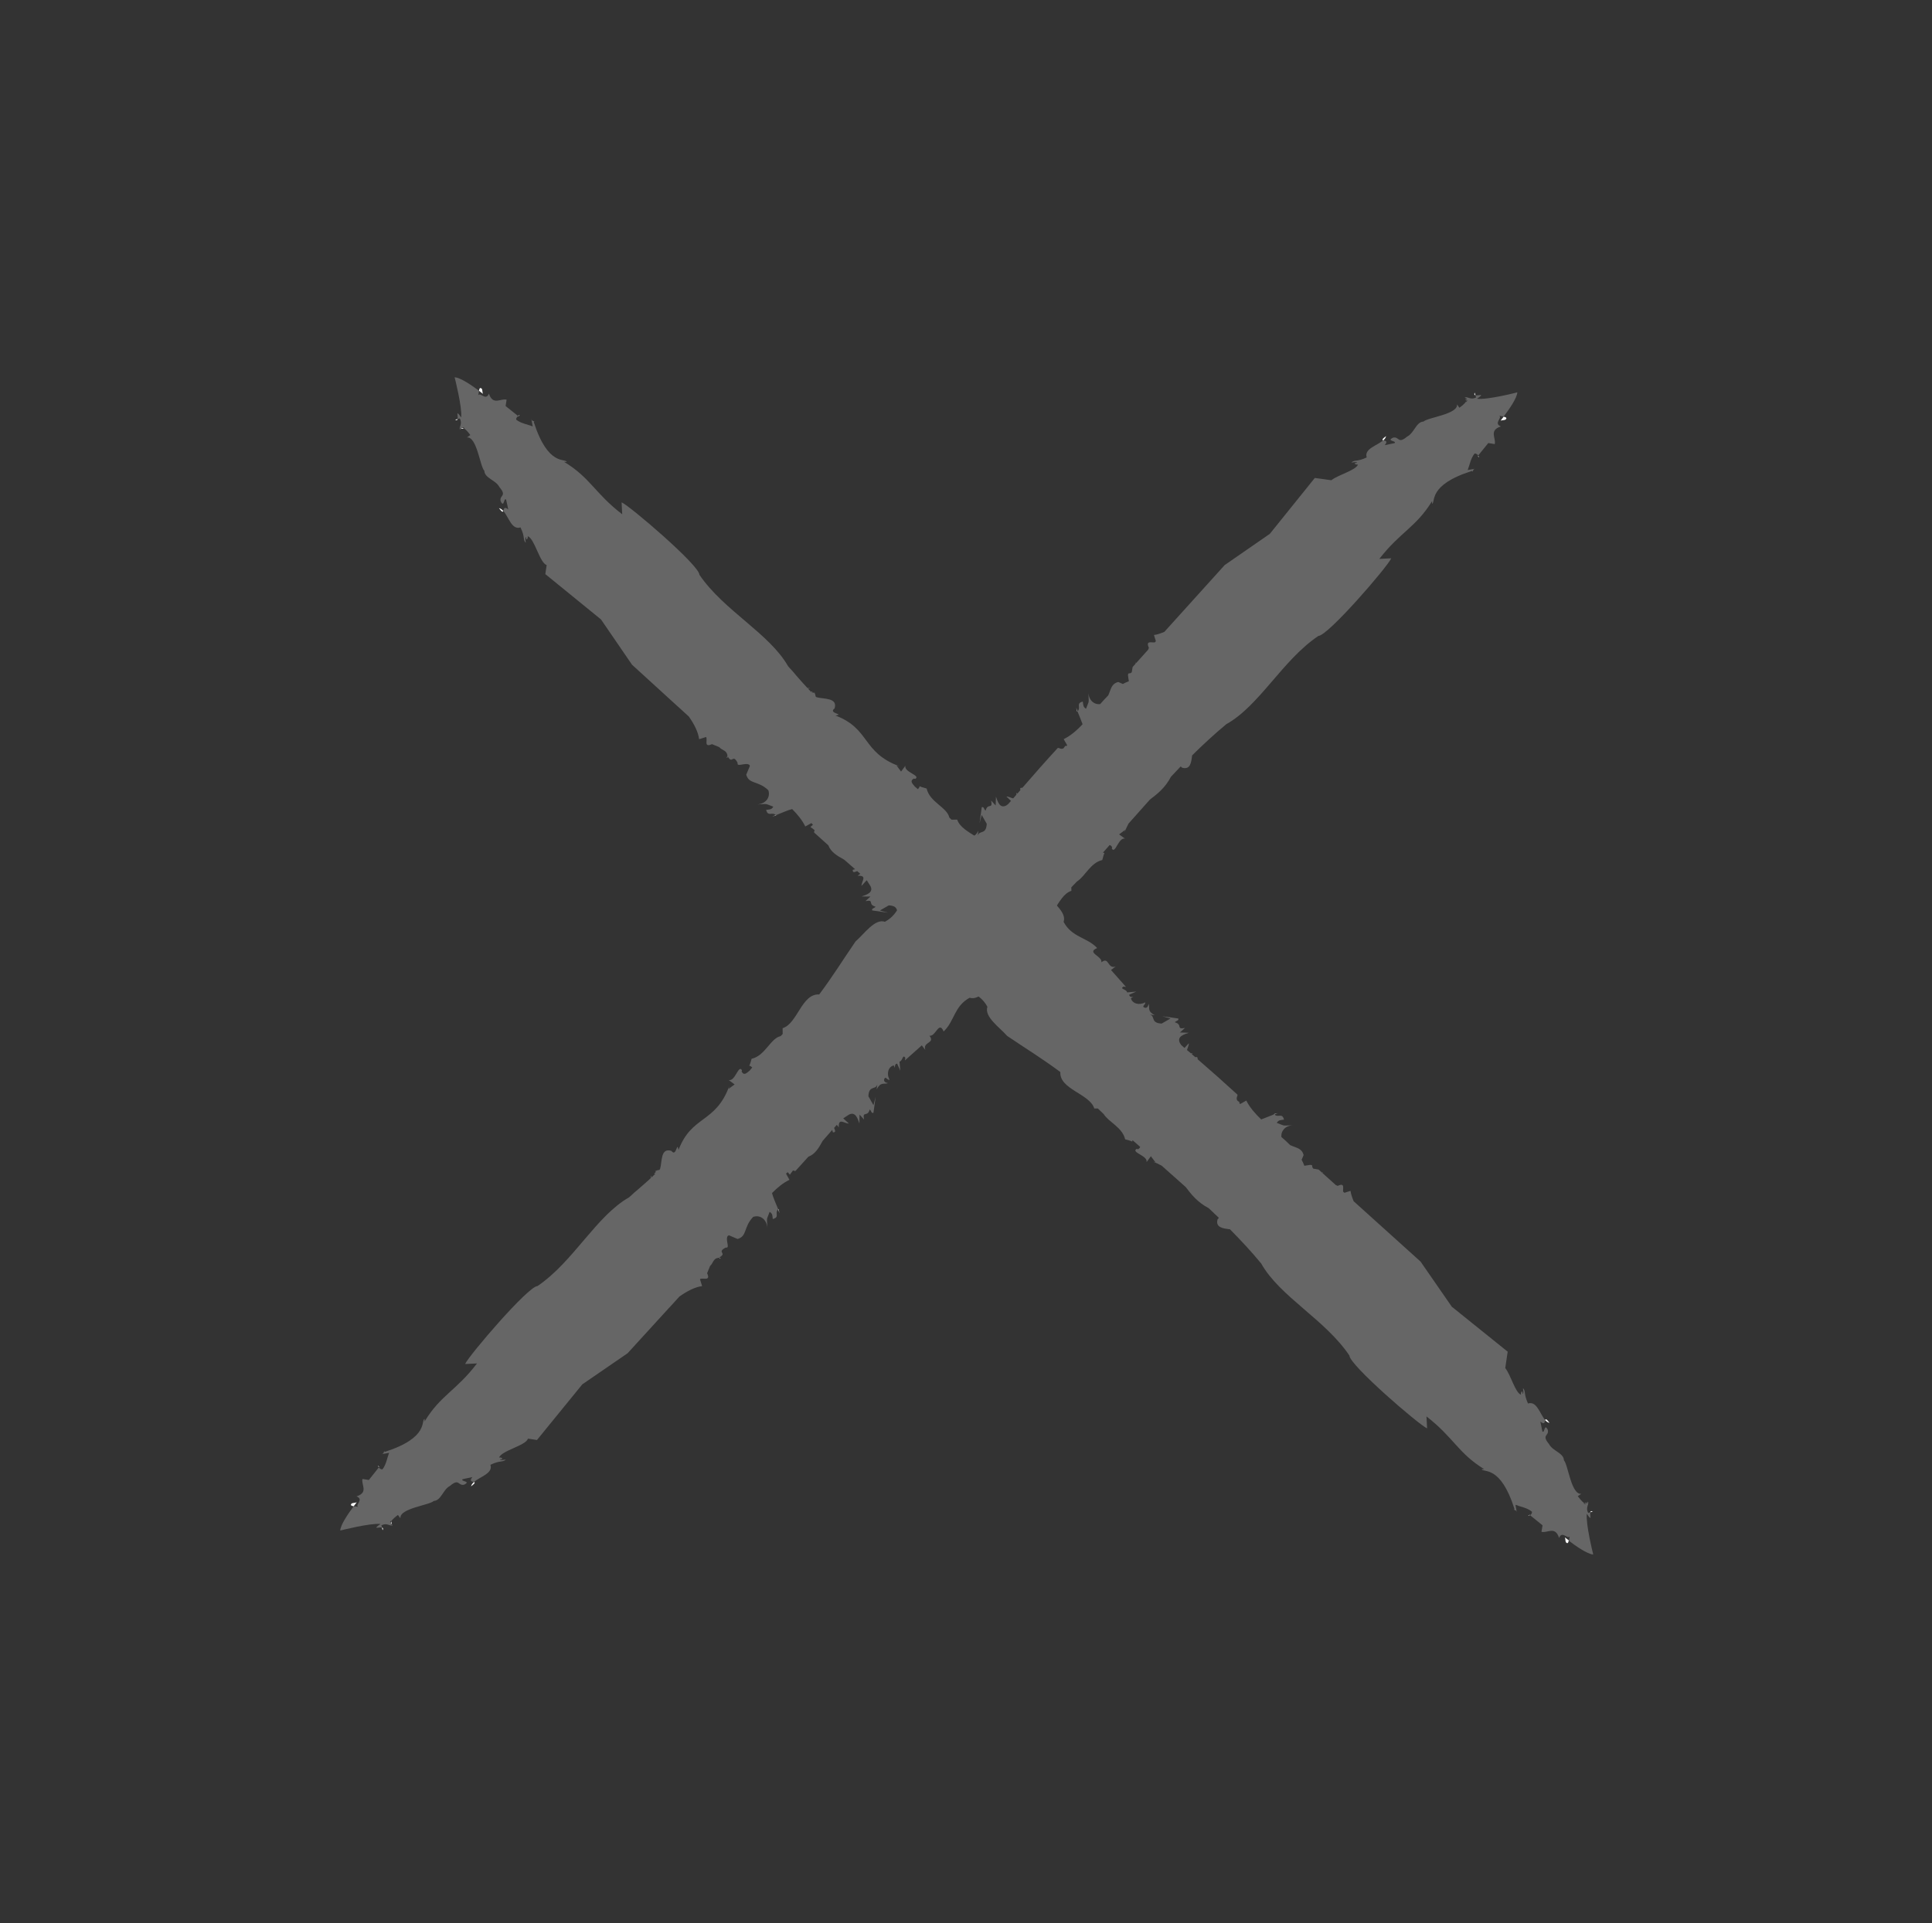 <?xml version="1.0" encoding="utf-8"?>
<!-- Generator: Adobe Illustrator 15.0.0, SVG Export Plug-In . SVG Version: 6.00 Build 0)  -->
<!DOCTYPE svg PUBLIC "-//W3C//DTD SVG 1.1//EN" "http://www.w3.org/Graphics/SVG/1.1/DTD/svg11.dtd">
<svg version="1.1" id="Layer_1" xmlns="http://www.w3.org/2000/svg" xmlns:xlink="http://www.w3.org/1999/xlink" x="0px" y="0px"
	 width="27.096px" height="26.978px" viewBox="0 0 27.096 26.978" enable-background="new 0 0 27.096 26.978" xml:space="preserve">
<rect x="0" y="0" width="27.096" height="26.978" fill="#333333" stroke="none"/>
<circle fill="transparent" cx="13.489" cy="13.489" r="13.489"/>
<g>
	<polygon fill="#FFFFFF" points="17.865,15.63 17.87,15.634 17.92,15.616 	"/>
	<polygon fill="#FFFFFF" points="11.384,9.708 11.388,9.712 11.39,9.697 	"/>
	<path fill="#666666" d="M22.259,21.077l-0.042,0.006c0.01,0.005,0.019,0.008,0.029,0.007L22.259,21.077z"/>
	<path fill="#666666" d="M22.255,21.236c0.082,0.121,0.039,0.02,0.049-0.021l-0.03,0.009c-0.042-0.077,0.016-0.117-0.002-0.159
		l-0.013,0.013l0.012-0.001c-0.007,0.01-0.016,0.012-0.024,0.014c-0.012,0.009-0.026,0.013-0.039-0.007h0.01
		c-0.036-0.021-0.072-0.073-0.09-0.095l0.05-0.033c-0.143,0.016-0.184-0.405-0.244-0.47c-0.003-0.104-0.16-0.13-0.209-0.228
		c-0.113-0.136,0.006-0.109-0.018-0.201c-0.05-0.098-0.041,0.055-0.075,0.025l-0.029-0.14c0.062,0.052,0.062,0.002,0.068-0.021
		c-0.075-0.086-0.117-0.272-0.241-0.232c-0.064-0.141-0.027-0.167-0.07-0.216c-0.002,0.026,0.015,0.069-0.005,0.082
		c-0.001-0.073-0.032-0.014-0.023,0.011c-0.082-0.029-0.143-0.278-0.221-0.374l0.034-0.23l-0.784-0.631l-0.438-0.633l-0.938-0.846
		c-0.021-0.052-0.039-0.101-0.044-0.146l-0.086,0.027l-0.018-0.016c-0.006-0.045,0.029-0.131-0.076-0.081l-0.027-0.012l-0.187-0.168
		c0.009-0.008,0.017-0.012-0.002-0.008v0.005l-0.052-0.046l-0.075-0.013c-0.005-0.009-0.009-0.014-0.015-0.024
		c0.012-0.049-0.055-0.021-0.11-0.016c-0.011-0.03-0.023-0.058-0.038-0.084l0.028-0.066c-0.026-0.098-0.098-0.098-0.189-0.14
		c-0.038-0.038-0.079-0.077-0.123-0.114c-0.008-0.08,0.048-0.156,0.16-0.165c-0.162,0.006-0.094,0.015-0.225-0.033
		c0.027-0.04,0.046-0.038,0.102-0.045c-0.027-0.104-0.084-0.019-0.137-0.075c-0.057,0.021-0.127,0.052-0.183,0.072
		c-0.085-0.082-0.161-0.168-0.209-0.265l-0.086,0.049c-0.007-0.007-0.008-0.011-0.014-0.016l0.009-0.006l-0.036-0.028
		c-0.021-0.04,0.008-0.061,0.003-0.082c-0.182-0.167-0.369-0.333-0.559-0.497h0.001c0.002-0.033-0.014-0.034-0.033-0.028
		c-0.017-0.014-0.033-0.029-0.051-0.044l0.016-0.011c-0.013,0.001-0.021,0-0.029-0.001c-0.018-0.015-0.034-0.029-0.052-0.044
		c0.005-0.03,0.027-0.065,0.025-0.095l-0.061,0.065c-0.015-0.014-0.03-0.027-0.046-0.041l-0.018-0.028
		c-0.048-0.094,0.065-0.123,0.125-0.144l-0.124-0.004l0.069-0.063c-0.132,0.024-0.024-0.047-0.142-0.08
		c0.024-0.026,0.059-0.021,0.049-0.053l-0.226-0.032l0.117,0.032l-0.124,0.071c-0.16-0.008-0.084-0.101-0.166-0.127l0.069,0.01
		c-0.11-0.06-0.065-0.098-0.086-0.159c-0.007,0.028-0.018,0.071-0.066,0.049c-0.03-0.019,0.028-0.04,0.018-0.071
		c-0.082,0.047-0.184,0.018-0.2-0.058c0.012-0.007,0.024-0.013,0.034-0.015c-0.026-0.004-0.054,0.002-0.058-0.034l0.1-0.044
		l-0.129,0.012c-0.006-0.046-0.113-0.046-0.051-0.082l0.035,0.005l-0.21-0.237l0.065-0.05c-0.118,0.042-0.089-0.146-0.201-0.058
		c0.021-0.086-0.218-0.135-0.058-0.2c-0.142-0.153-0.352-0.146-0.471-0.367c0.048-0.141-0.17-0.29-0.276-0.412
		c-0.277-0.191-0.471-0.306-0.743-0.51c0.016-0.245-0.409-0.306-0.473-0.513l-0.08,0.001c-0.01-0.01-0.021-0.02-0.031-0.03
		c-0.031-0.144-0.276-0.216-0.318-0.407c-0.062-0.016-0.089-0.027-0.1-0.033c0.003,0.006-0.003,0.021-0.023,0.042
		c-0.013-0.012-0.027-0.024-0.041-0.035c-0.034-0.041-0.078-0.079-0.016-0.114l0.019,0.005c0.086-0.049-0.161-0.094-0.137-0.185
		l-0.061,0.082l-0.062-0.084l0.037,0.009c-0.526-0.195-0.405-0.525-0.894-0.711c0.135-0.023-0.111-0.027-0.013-0.1
		c0.046-0.154-0.151-0.128-0.256-0.158c-0.004-0.004-0.009-0.009-0.013-0.014c0.007-0.018-0.019-0.044-0.01-0.061
		c0.006,0.024-0.028,0.011-0.039,0.006c0,0.003,0.002,0.005,0.002,0.009c-0.019-0.02-0.038-0.039-0.057-0.059
		c0.045-0.006,0.026-0.008-0.008-0.009c-0.055-0.058-0.107-0.119-0.16-0.179c-0.029-0.037-0.061-0.072-0.094-0.107
		c-0.005-0.006-0.011-0.012-0.016-0.018c-0.265-0.465-0.902-0.78-1.245-1.285C9.808,7.93,8.835,7.098,8.718,7.047l0.008,0.167
		C8.342,6.92,8.281,6.702,7.911,6.479l0.038,0.001C7.928,6.423,7.687,6.55,7.486,5.92l0.009-0.005C7.477,5.9,7.457,5.913,7.45,5.865
		l0.021,0.117C7.4,5.953,7.311,5.943,7.239,5.887C7.237,5.865,7.252,5.849,7.266,5.836l-0.175-0.14l0.014-0.089
		C7.023,5.584,6.913,5.695,6.857,5.521c-0.042,0.11-0.119-0.023-0.15,0.023c0.005-0.015,0.007-0.039,0.011-0.062
		C6.63,5.416,6.459,5.295,6.376,5.293c0,0,0.108,0.419,0.092,0.564c-0.084-0.122-0.04-0.02-0.05,0.021l0.03-0.008
		C6.491,5.947,6.434,5.987,6.45,6.028l0.014-0.013L6.452,6.017c0.007-0.01,0.016-0.013,0.025-0.013
		c0.012-0.01,0.025-0.014,0.039,0.005l-0.01,0c0.036,0.021,0.074,0.072,0.09,0.094L6.548,6.137C6.689,6.12,6.731,6.542,6.793,6.605
		c0.004,0.104,0.161,0.129,0.211,0.228c0.114,0.134-0.006,0.109,0.018,0.2c0.051,0.098,0.04-0.054,0.076-0.025l0.03,0.138
		c-0.062-0.049-0.061,0-0.069,0.022C7.135,7.253,7.177,7.439,7.3,7.399c0.068,0.14,0.029,0.166,0.073,0.216
		c0.001-0.028-0.015-0.069,0.004-0.082c0.002,0.072,0.032,0.013,0.024-0.011c0.098,0.034,0.167,0.374,0.266,0.405L7.648,8.054
		l0.781,0.636l0.435,0.635l0.643,0.587L9.505,9.914c0-0.001,0-0.001,0.002-0.003l0.153,0.14c0.077,0.108,0.133,0.22,0.145,0.319
		l0.097-0.031c0.028,0.033-0.039,0.156,0.083,0.1l0.102,0.042c0.038,0.046,0.108,0.043,0.115,0.12l-0.001,0.001l0.001,0.015
		l0.005-0.005c0.066,0.117,0.068-0.047,0.138,0.09c-0.016,0.067,0.117-0.013,0.166,0.029c0.001,0.005,0.003,0.01,0.006,0.015
		l-0.051,0.121c0.038,0.139,0.165,0.08,0.31,0.219c0.031,0.092-0.027,0.188-0.155,0.199c0.162-0.007,0.094-0.016,0.225,0.032
		c-0.027,0.041-0.045,0.037-0.101,0.044c0.028,0.105,0.084,0.02,0.137,0.075c0.074-0.029,0.176-0.075,0.228-0.086
		c0.075,0.075,0.141,0.155,0.184,0.244l0.086-0.047c0.011,0.009,0.014,0.016,0.021,0.024l-0.035,0.03l0.059,0.044
		c-0.004,0.012-0.009,0.024-0.007,0.034c0.066,0.06,0.133,0.121,0.2,0.18c0.036,0.096,0.124,0.147,0.222,0.201
		c0.051,0.045,0.102,0.09,0.153,0.134l-0.034,0.008c-0.001,0.049,0.029,0.031,0.063,0.018c0.015,0.013,0.029,0.025,0.043,0.038
		l-0.037,0.028c0.145-0.009,0.051,0.081,0.055,0.141l0.073-0.079l0.052,0.082c0.049,0.095-0.065,0.124-0.124,0.146l0.124,0.001
		l-0.07,0.064c0.133-0.025,0.024,0.047,0.143,0.079c-0.025,0.026-0.059,0.021-0.048,0.052l0.225,0.032l-0.118-0.031l0.125-0.072
		c0.159,0.008,0.083,0.101,0.166,0.126l-0.069-0.009c0.112,0.06,0.066,0.097,0.088,0.159c0.006-0.028,0.017-0.071,0.066-0.049
		c0.03,0.019-0.029,0.04-0.018,0.072c0.082-0.049,0.183-0.019,0.2,0.057c-0.011,0.006-0.023,0.013-0.034,0.014
		c0.026,0.004,0.054-0.002,0.059,0.033l-0.1,0.046l0.127-0.012c0.008,0.045,0.115,0.045,0.053,0.082l-0.035-0.006l0.211,0.236
		l-0.065,0.05c0.118-0.042,0.09,0.145,0.201,0.058c-0.021,0.085,0.218,0.133,0.059,0.199c0.142,0.154,0.354,0.145,0.474,0.366
		c-0.047,0.141,0.17,0.288,0.278,0.41c0.279,0.189,0.472,0.304,0.745,0.506c-0.014,0.244,0.411,0.303,0.476,0.511l0.05,0
		c0.027,0.026,0.056,0.053,0.083,0.08c0.07,0.112,0.262,0.186,0.3,0.353c0.062,0.015,0.089,0.026,0.101,0.033
		c-0.003-0.004-0.002-0.011,0.003-0.021c0.036,0.031,0.07,0.062,0.106,0.093c-0.002,0.012-0.011,0.023-0.029,0.034l-0.02-0.005
		c-0.085,0.05,0.162,0.095,0.139,0.186l0.061-0.083c0,0.001,0.001,0.002,0.002,0.003l0.062,0.082l-0.037-0.009
		c0.048,0.017,0.086,0.037,0.125,0.057c0.113,0.1,0.226,0.2,0.337,0.3c0.08,0.105,0.162,0.211,0.322,0.296
		c0.023,0.023,0.048,0.046,0.072,0.068c0.001,0.001,0.001,0.002,0.002,0.003c0.022,0.021,0.047,0.042,0.068,0.064
		c-0.004,0.007-0.007,0.012-0.017,0.019c-0.034,0.117,0.073,0.13,0.173,0.142c0.152,0.154,0.3,0.312,0.438,0.48
		c0.262,0.466,0.897,0.785,1.237,1.291c0.003,0.134,0.972,0.97,1.09,1.022l-0.009-0.168c0.383,0.297,0.444,0.516,0.811,0.741
		l-0.037-0.001c0.021,0.056,0.263-0.069,0.461,0.561l-0.01,0.005c0.018,0.016,0.038,0.003,0.044,0.052l-0.021-0.118
		c0.072,0.029,0.161,0.039,0.232,0.097c0.002,0.021-0.012,0.039-0.026,0.05l0.174,0.141l-0.015,0.091
		c0.081,0.023,0.191-0.088,0.247,0.086c0.043-0.108,0.119,0.025,0.15-0.022c-0.006,0.015-0.008,0.039-0.012,0.062
		c0.087,0.067,0.259,0.189,0.341,0.192C22.343,21.801,22.238,21.381,22.255,21.236z"/>
	<path fill="#FFFFFF" d="M21.457,21.252l-0.004-0.002C21.419,21.272,21.437,21.269,21.457,21.252z"/>
	<path fill="#FFFFFF" d="M21.67,19.922c0.019,0.02,0.038,0.034,0.062,0.039C21.688,19.901,21.678,19.905,21.67,19.922z"/>
	<path fill="#FFFFFF" d="M21.961,21.635c0.026,0.029,0.035,0.005,0.041-0.026l-0.055-0.042
		C21.956,21.586,21.952,21.613,21.961,21.635z"/>
	<path fill="#FFFFFF" d="M22.304,21.215l0.035-0.011C22.316,21.193,22.307,21.201,22.304,21.215z"/>
	<polygon fill="#FFFFFF" points="10.886,11.439 10.882,11.436 10.831,11.453 	"/>
	<path fill="#FFFFFF" d="M10.204,10.623l-0.001-0.007C10.194,10.623,10.183,10.628,10.204,10.623z"/>
	<path fill="#FFFFFF" d="M6.464,6.016L6.507,6.01c-0.01-0.004-0.02-0.008-0.029-0.006L6.464,6.016z"/>
	<path fill="#FFFFFF" d="M7.266,5.836l0.003,0.003C7.303,5.816,7.284,5.82,7.266,5.836z"/>
	<path fill="#FFFFFF" d="M7.058,7.168c-0.018-0.021-0.038-0.035-0.06-0.04C7.042,7.188,7.052,7.185,7.058,7.168z"/>
	<path fill="#FFFFFF" d="M6.759,5.456C6.732,5.428,6.723,5.451,6.718,5.482l0.055,0.043C6.765,5.505,6.767,5.478,6.759,5.456z"/>
	<path fill="#FFFFFF" d="M6.419,5.878L6.383,5.889C6.406,5.9,6.416,5.893,6.419,5.878z"/>
</g>
<g>
	<polygon fill="#FFFFFF" points="15.108,9.983 15.112,9.979 15.094,9.929 	"/>
	<polygon fill="#FFFFFF" points="9.187,16.465 9.19,16.46 9.175,16.458 	"/>
	<path fill="#666666" d="M20.555,5.59l0.006,0.042c0.005-0.01,0.008-0.019,0.007-0.029L20.555,5.59z"/>
	<path fill="#666666" d="M20.714,5.594c0.122-0.083,0.021-0.04-0.021-0.049l0.009,0.03c-0.077,0.042-0.116-0.016-0.159,0
		l0.013,0.015l-0.001-0.013c0.01,0.007,0.014,0.016,0.014,0.025c0.009,0.012,0.013,0.025-0.006,0.039l-0.001-0.01
		c-0.021,0.036-0.073,0.074-0.095,0.089l-0.032-0.048c0.015,0.14-0.407,0.182-0.471,0.242c-0.103,0.004-0.129,0.16-0.228,0.21
		c-0.135,0.113-0.109-0.006-0.2,0.016c-0.099,0.05,0.054,0.041,0.024,0.076l-0.139,0.029c0.051-0.062,0.002-0.061-0.021-0.069
		c-0.085,0.076-0.272,0.119-0.232,0.241c-0.14,0.066-0.166,0.028-0.216,0.071c0.027,0.001,0.069-0.015,0.082,0.005
		c-0.072,0.001-0.014,0.032,0.012,0.023c-0.03,0.083-0.278,0.144-0.374,0.221L18.44,6.705l-0.631,0.784l-0.633,0.438L16.33,8.864
		c-0.05,0.021-0.1,0.039-0.146,0.044l0.027,0.087l-0.015,0.017c-0.046,0.005-0.132-0.03-0.083,0.076l-0.011,0.027l-0.168,0.187
		c-0.007-0.008-0.012-0.016-0.007,0.003l0.004,0l-0.046,0.052l-0.013,0.075c-0.008,0.005-0.014,0.01-0.024,0.014
		c-0.048-0.011-0.021,0.056-0.016,0.111c-0.029,0.011-0.057,0.023-0.084,0.038l-0.065-0.028c-0.098,0.026-0.099,0.098-0.14,0.188
		c-0.039,0.039-0.076,0.08-0.114,0.123c-0.08,0.009-0.155-0.047-0.165-0.16c0.006,0.162,0.016,0.093-0.033,0.225
		c-0.04-0.027-0.037-0.045-0.045-0.101c-0.104,0.026-0.019,0.083-0.075,0.137c0.022,0.055,0.053,0.126,0.072,0.181
		c-0.081,0.086-0.168,0.162-0.265,0.209l0.049,0.086c-0.006,0.007-0.011,0.008-0.016,0.013l-0.008-0.008l-0.027,0.037
		c-0.039,0.02-0.061-0.009-0.081-0.004c-0.168,0.182-0.333,0.37-0.496,0.558l0,0c-0.034-0.002-0.035,0.012-0.028,0.033
		c-0.015,0.018-0.029,0.034-0.044,0.05l-0.012-0.015c0.001,0.013,0,0.021,0,0.029c-0.016,0.018-0.03,0.035-0.045,0.052
		c-0.029-0.005-0.065-0.028-0.096-0.026l0.065,0.061c-0.014,0.015-0.027,0.03-0.041,0.046L14.112,11.3
		c-0.094,0.049-0.122-0.065-0.144-0.125l-0.004,0.125l-0.063-0.069c0.025,0.132-0.046,0.024-0.079,0.142
		c-0.026-0.025-0.021-0.059-0.053-0.049l-0.031,0.225l0.03-0.117l0.071,0.125c-0.009,0.16-0.1,0.083-0.127,0.166l0.01-0.069
		c-0.06,0.111-0.098,0.066-0.159,0.086c0.028,0.008,0.071,0.018,0.049,0.067c-0.02,0.03-0.04-0.029-0.071-0.019
		c0.048,0.083,0.018,0.183-0.059,0.2c-0.006-0.011-0.013-0.023-0.014-0.035c-0.004,0.027,0.002,0.055-0.034,0.059l-0.045-0.101
		l0.012,0.128c-0.045,0.007-0.046,0.114-0.082,0.052l0.005-0.035l-0.237,0.21l-0.05-0.065c0.042,0.117-0.146,0.089-0.058,0.201
		c-0.085-0.021-0.134,0.217-0.201,0.058c-0.154,0.142-0.146,0.352-0.367,0.471c-0.141-0.048-0.289,0.169-0.412,0.276
		c-0.191,0.278-0.306,0.471-0.51,0.744c-0.245-0.016-0.305,0.41-0.513,0.473l0.001,0.081c-0.009,0.01-0.02,0.02-0.028,0.03
		c-0.145,0.031-0.216,0.276-0.408,0.318c-0.016,0.062-0.027,0.088-0.033,0.1c0.006-0.003,0.021,0.002,0.042,0.023
		c-0.012,0.014-0.024,0.027-0.035,0.042c-0.041,0.033-0.079,0.077-0.114,0.015l0.005-0.019c-0.049-0.086-0.094,0.161-0.186,0.137
		l0.083,0.062l-0.084,0.062l0.009-0.038c-0.195,0.526-0.525,0.405-0.712,0.895c-0.023-0.136-0.027,0.11-0.1,0.013
		c-0.154-0.047-0.128,0.15-0.159,0.256c-0.004,0.004-0.009,0.009-0.013,0.014c-0.018-0.008-0.044,0.019-0.062,0.01
		c0.024-0.005,0.01,0.027,0.005,0.038c0.003,0.001,0.006-0.003,0.009-0.003c-0.02,0.02-0.038,0.039-0.058,0.058
		c-0.006-0.045-0.008-0.026-0.01,0.008c-0.057,0.055-0.119,0.106-0.179,0.159c-0.037,0.03-0.072,0.062-0.107,0.095
		c-0.006,0.006-0.012,0.012-0.018,0.016c-0.466,0.265-0.78,0.902-1.285,1.245c-0.133,0.003-0.964,0.976-1.016,1.094l0.167-0.008
		c-0.293,0.384-0.512,0.445-0.735,0.814l0-0.036c-0.056,0.019,0.07,0.261-0.559,0.463l-0.006-0.01
		c-0.015,0.018-0.001,0.037-0.05,0.044l0.118-0.021c-0.03,0.072-0.039,0.16-0.094,0.232c-0.022,0.002-0.04-0.013-0.052-0.026
		l-0.139,0.175l-0.089-0.014C5.062,20.826,5.173,20.936,5,20.992c0.109,0.042-0.024,0.118,0.023,0.148
		c-0.014-0.004-0.04-0.006-0.062-0.01c-0.066,0.088-0.187,0.259-0.189,0.341c0,0,0.419-0.107,0.564-0.092
		c-0.121,0.084-0.019,0.041,0.022,0.049l-0.009-0.029c0.077-0.043,0.117,0.015,0.158-0.001l-0.013-0.015l0.001,0.013
		c-0.01-0.008-0.013-0.017-0.014-0.025c-0.009-0.012-0.014-0.024,0.006-0.039v0.011c0.021-0.037,0.072-0.074,0.094-0.091L5.616,21.3
		c-0.018-0.141,0.405-0.183,0.468-0.244c0.104-0.005,0.129-0.162,0.227-0.211c0.134-0.114,0.109,0.005,0.201-0.018
		c0.098-0.052-0.054-0.04-0.025-0.076l0.138-0.03c-0.05,0.062-0.001,0.062,0.022,0.07c0.084-0.077,0.271-0.12,0.231-0.242
		c0.14-0.067,0.166-0.03,0.216-0.073c-0.028-0.001-0.069,0.016-0.083-0.004C7.083,20.47,7.025,20.439,7,20.448
		c0.033-0.099,0.373-0.167,0.405-0.266l0.126,0.019l0.636-0.781l0.635-0.436l0.587-0.643l0.003,0.003
		c-0.001-0.002-0.001-0.002-0.002-0.003l0.139-0.153c0.109-0.077,0.22-0.134,0.318-0.146l-0.03-0.097
		c0.034-0.028,0.157,0.038,0.1-0.084l0.042-0.102c0.045-0.038,0.042-0.108,0.119-0.113h0l0.015-0.001l-0.004-0.006
		c0.117-0.066-0.047-0.067,0.09-0.138c0.067,0.017-0.013-0.116,0.029-0.164c0.005-0.003,0.01-0.004,0.015-0.008l0.121,0.052
		c0.138-0.039,0.08-0.164,0.219-0.31c0.093-0.032,0.188,0.027,0.2,0.155c-0.008-0.163-0.017-0.094,0.031-0.226
		c0.041,0.027,0.038,0.046,0.044,0.101c0.104-0.026,0.02-0.083,0.076-0.137c-0.029-0.073-0.076-0.175-0.086-0.228
		c0.074-0.075,0.154-0.142,0.244-0.185l-0.048-0.086c0.009-0.012,0.016-0.014,0.024-0.021l0.03,0.035l0.044-0.06
		c0.013,0.004,0.024,0.01,0.035,0.007c0.061-0.066,0.12-0.133,0.18-0.199c0.096-0.036,0.147-0.124,0.201-0.223
		c0.045-0.05,0.089-0.102,0.134-0.153l0.009,0.034c0.048,0.002,0.03-0.029,0.017-0.062c0.013-0.014,0.025-0.029,0.038-0.044
		l0.028,0.037c-0.009-0.145,0.081-0.051,0.141-0.055l-0.079-0.072l0.081-0.053c0.095-0.048,0.124,0.066,0.146,0.125l0.002-0.125
		l0.063,0.069c-0.026-0.131,0.048-0.024,0.08-0.142c0.026,0.025,0.021,0.059,0.052,0.048l0.031-0.225l-0.031,0.118l-0.071-0.125
		c0.007-0.159,0.1-0.083,0.125-0.166l-0.009,0.069c0.06-0.111,0.098-0.066,0.159-0.087c-0.028-0.007-0.071-0.018-0.049-0.066
		c0.019-0.031,0.04,0.028,0.072,0.018c-0.049-0.083-0.019-0.183,0.057-0.201c0.006,0.011,0.013,0.024,0.015,0.034
		c0.005-0.026-0.002-0.054,0.033-0.059l0.045,0.1l-0.012-0.128c0.045-0.007,0.045-0.114,0.082-0.052l-0.006,0.035l0.237-0.211
		l0.05,0.065c-0.043-0.118,0.144-0.09,0.057-0.201c0.086,0.02,0.134-0.218,0.199-0.059c0.153-0.142,0.145-0.353,0.365-0.473
		c0.141,0.046,0.288-0.171,0.41-0.277c0.19-0.28,0.305-0.473,0.506-0.747c0.244,0.016,0.303-0.411,0.511-0.476l-0.001-0.049
		c0.026-0.028,0.054-0.056,0.08-0.083c0.113-0.07,0.188-0.262,0.354-0.3c0.015-0.062,0.026-0.089,0.031-0.1
		c-0.004,0.001-0.011,0.001-0.021-0.004c0.031-0.035,0.062-0.07,0.093-0.106c0.013,0.002,0.024,0.01,0.035,0.03l-0.004,0.019
		c0.048,0.085,0.093-0.162,0.185-0.139l-0.083-0.06c0,0,0.001,0,0.002-0.001l0.083-0.062l-0.01,0.037
		c0.018-0.048,0.038-0.086,0.057-0.125c0.101-0.114,0.2-0.226,0.3-0.337c0.105-0.08,0.212-0.162,0.296-0.321
		c0.023-0.024,0.046-0.049,0.069-0.073c0.001,0,0.001-0.002,0.002-0.002c0.021-0.022,0.043-0.046,0.064-0.068
		c0.007,0.003,0.012,0.006,0.019,0.016c0.118,0.035,0.13-0.073,0.142-0.172c0.154-0.152,0.312-0.299,0.48-0.438
		c0.467-0.261,0.785-0.897,1.291-1.238c0.135-0.002,0.971-0.971,1.022-1.089l-0.167,0.008c0.297-0.382,0.515-0.443,0.74-0.811
		l-0.001,0.038c0.056-0.02-0.068-0.262,0.561-0.461l0.006,0.011c0.016-0.019,0.002-0.038,0.051-0.044l-0.118,0.021
		c0.029-0.073,0.04-0.161,0.097-0.232c0.021-0.002,0.039,0.013,0.051,0.027l0.141-0.174l0.09,0.015
		c0.023-0.082-0.087-0.192,0.087-0.248c-0.109-0.043,0.024-0.119-0.023-0.15c0.015,0.005,0.041,0.006,0.062,0.011
		c0.066-0.087,0.188-0.257,0.191-0.34C21.279,5.506,20.859,5.612,20.714,5.594z"/>
	<path fill="#FFFFFF" d="M20.731,6.392l-0.003,0.004C20.75,6.43,20.746,6.411,20.731,6.392z"/>
	<path fill="#FFFFFF" d="M19.4,6.178c0.021-0.018,0.035-0.037,0.039-0.06C19.38,6.161,19.383,6.171,19.4,6.178z"/>
	<path fill="#FFFFFF" d="M21.114,5.887c0.028-0.025,0.005-0.035-0.026-0.041l-0.042,0.055C21.066,5.894,21.092,5.896,21.114,5.887z"
		/>
	<path fill="#FFFFFF" d="M20.693,5.545l-0.011-0.037C20.671,5.532,20.679,5.542,20.693,5.545z"/>
	<polygon fill="#FFFFFF" points="10.918,16.962 10.914,16.967 10.932,17.018 	"/>
	<path fill="#FFFFFF" d="M10.101,17.645l-0.007,0.002C10.101,17.655,10.106,17.665,10.101,17.645z"/>
	<path fill="#FFFFFF" d="M5.494,21.384l-0.006-0.041c-0.005,0.01-0.008,0.019-0.006,0.028L5.494,21.384z"/>
	<path fill="#FFFFFF" d="M5.314,20.583l0.003-0.004C5.295,20.545,5.298,20.563,5.314,20.583z"/>
	<path fill="#FFFFFF" d="M6.647,20.791c-0.02,0.017-0.035,0.036-0.04,0.06C6.666,20.806,6.663,20.797,6.647,20.791z"/>
	<path fill="#FFFFFF" d="M4.934,21.09c-0.028,0.026-0.004,0.035,0.026,0.041l0.043-0.056C4.983,21.083,4.956,21.082,4.934,21.09z"/>
	<path fill="#FFFFFF" d="M5.357,21.429l0.009,0.038C5.379,21.442,5.37,21.433,5.357,21.429z"/>
</g>
</svg>
